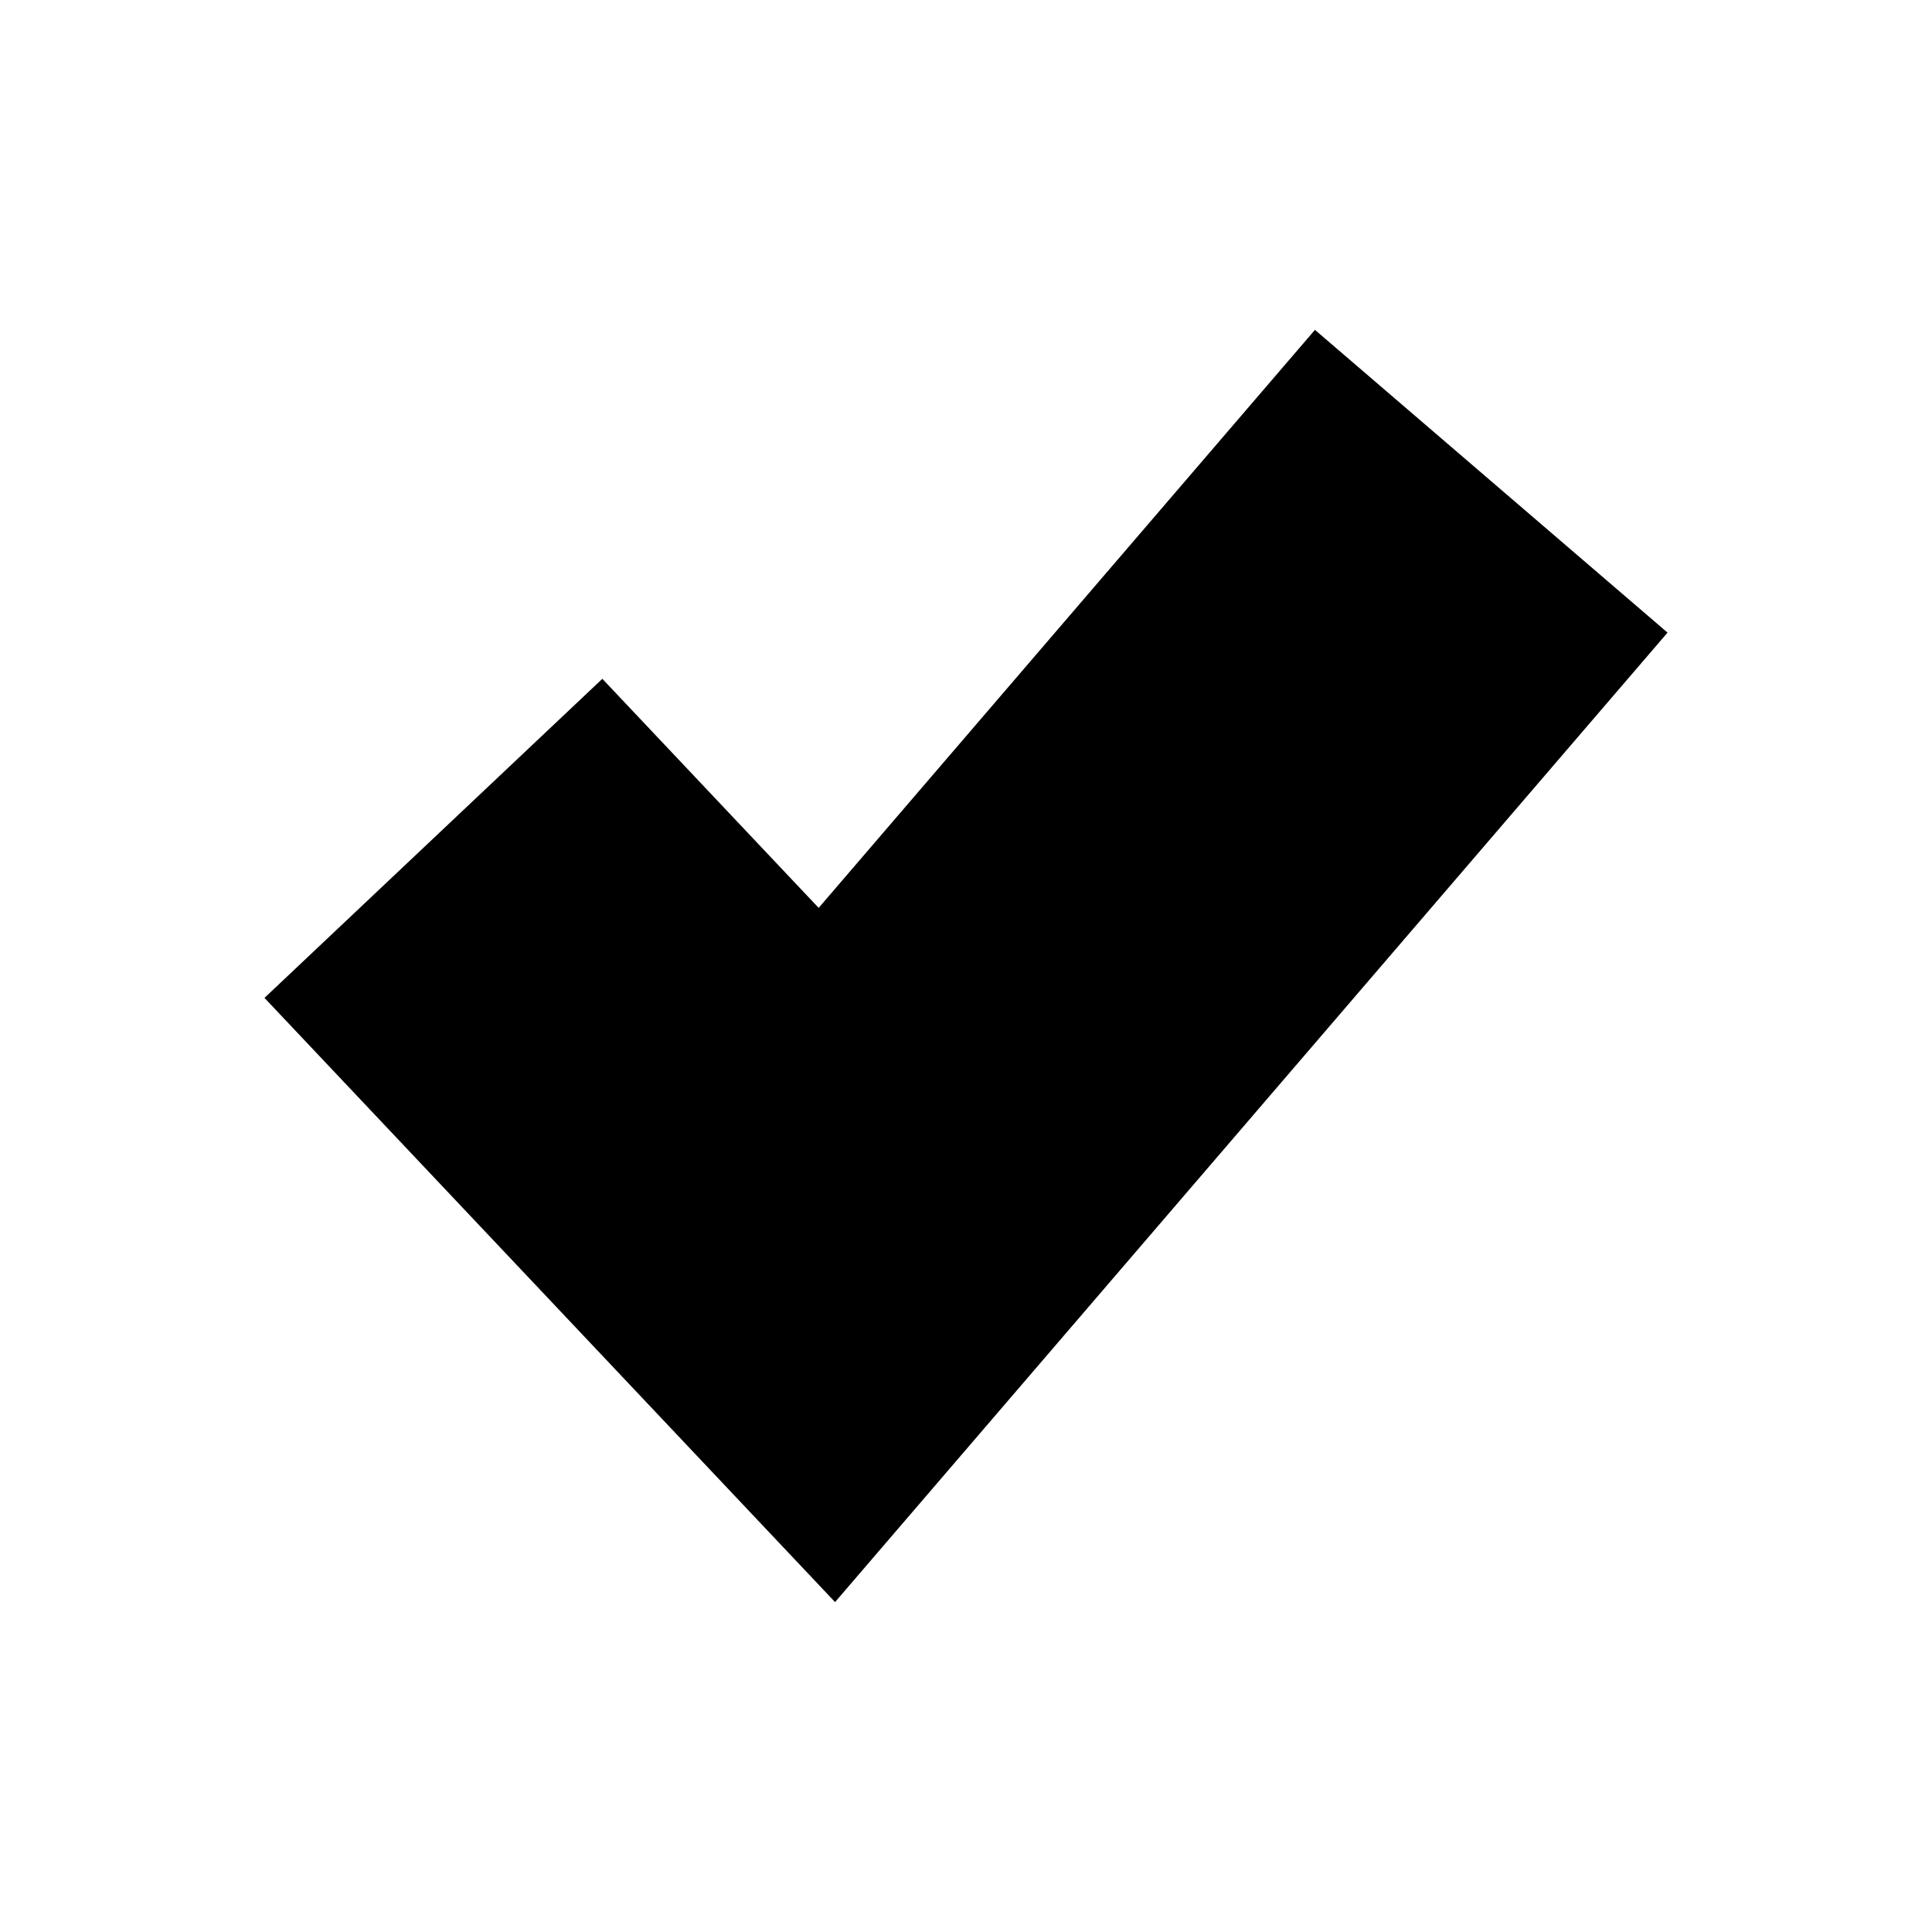 <?xml version="1.0" encoding="UTF-8"?>
<!-- The Best Svg Icon site in the world: iconSvg.co, Visit us! https://iconsvg.co -->
<svg fill="#000000" width="800px" height="800px" version="1.1" viewBox="144 144 512 512" xmlns="http://www.w3.org/2000/svg">
 <path d="m365.3 568.57-151.21-160.12 89.535-84.559 57.328 60.707 131.52-153.18 93.438 80.23z"/>
</svg>